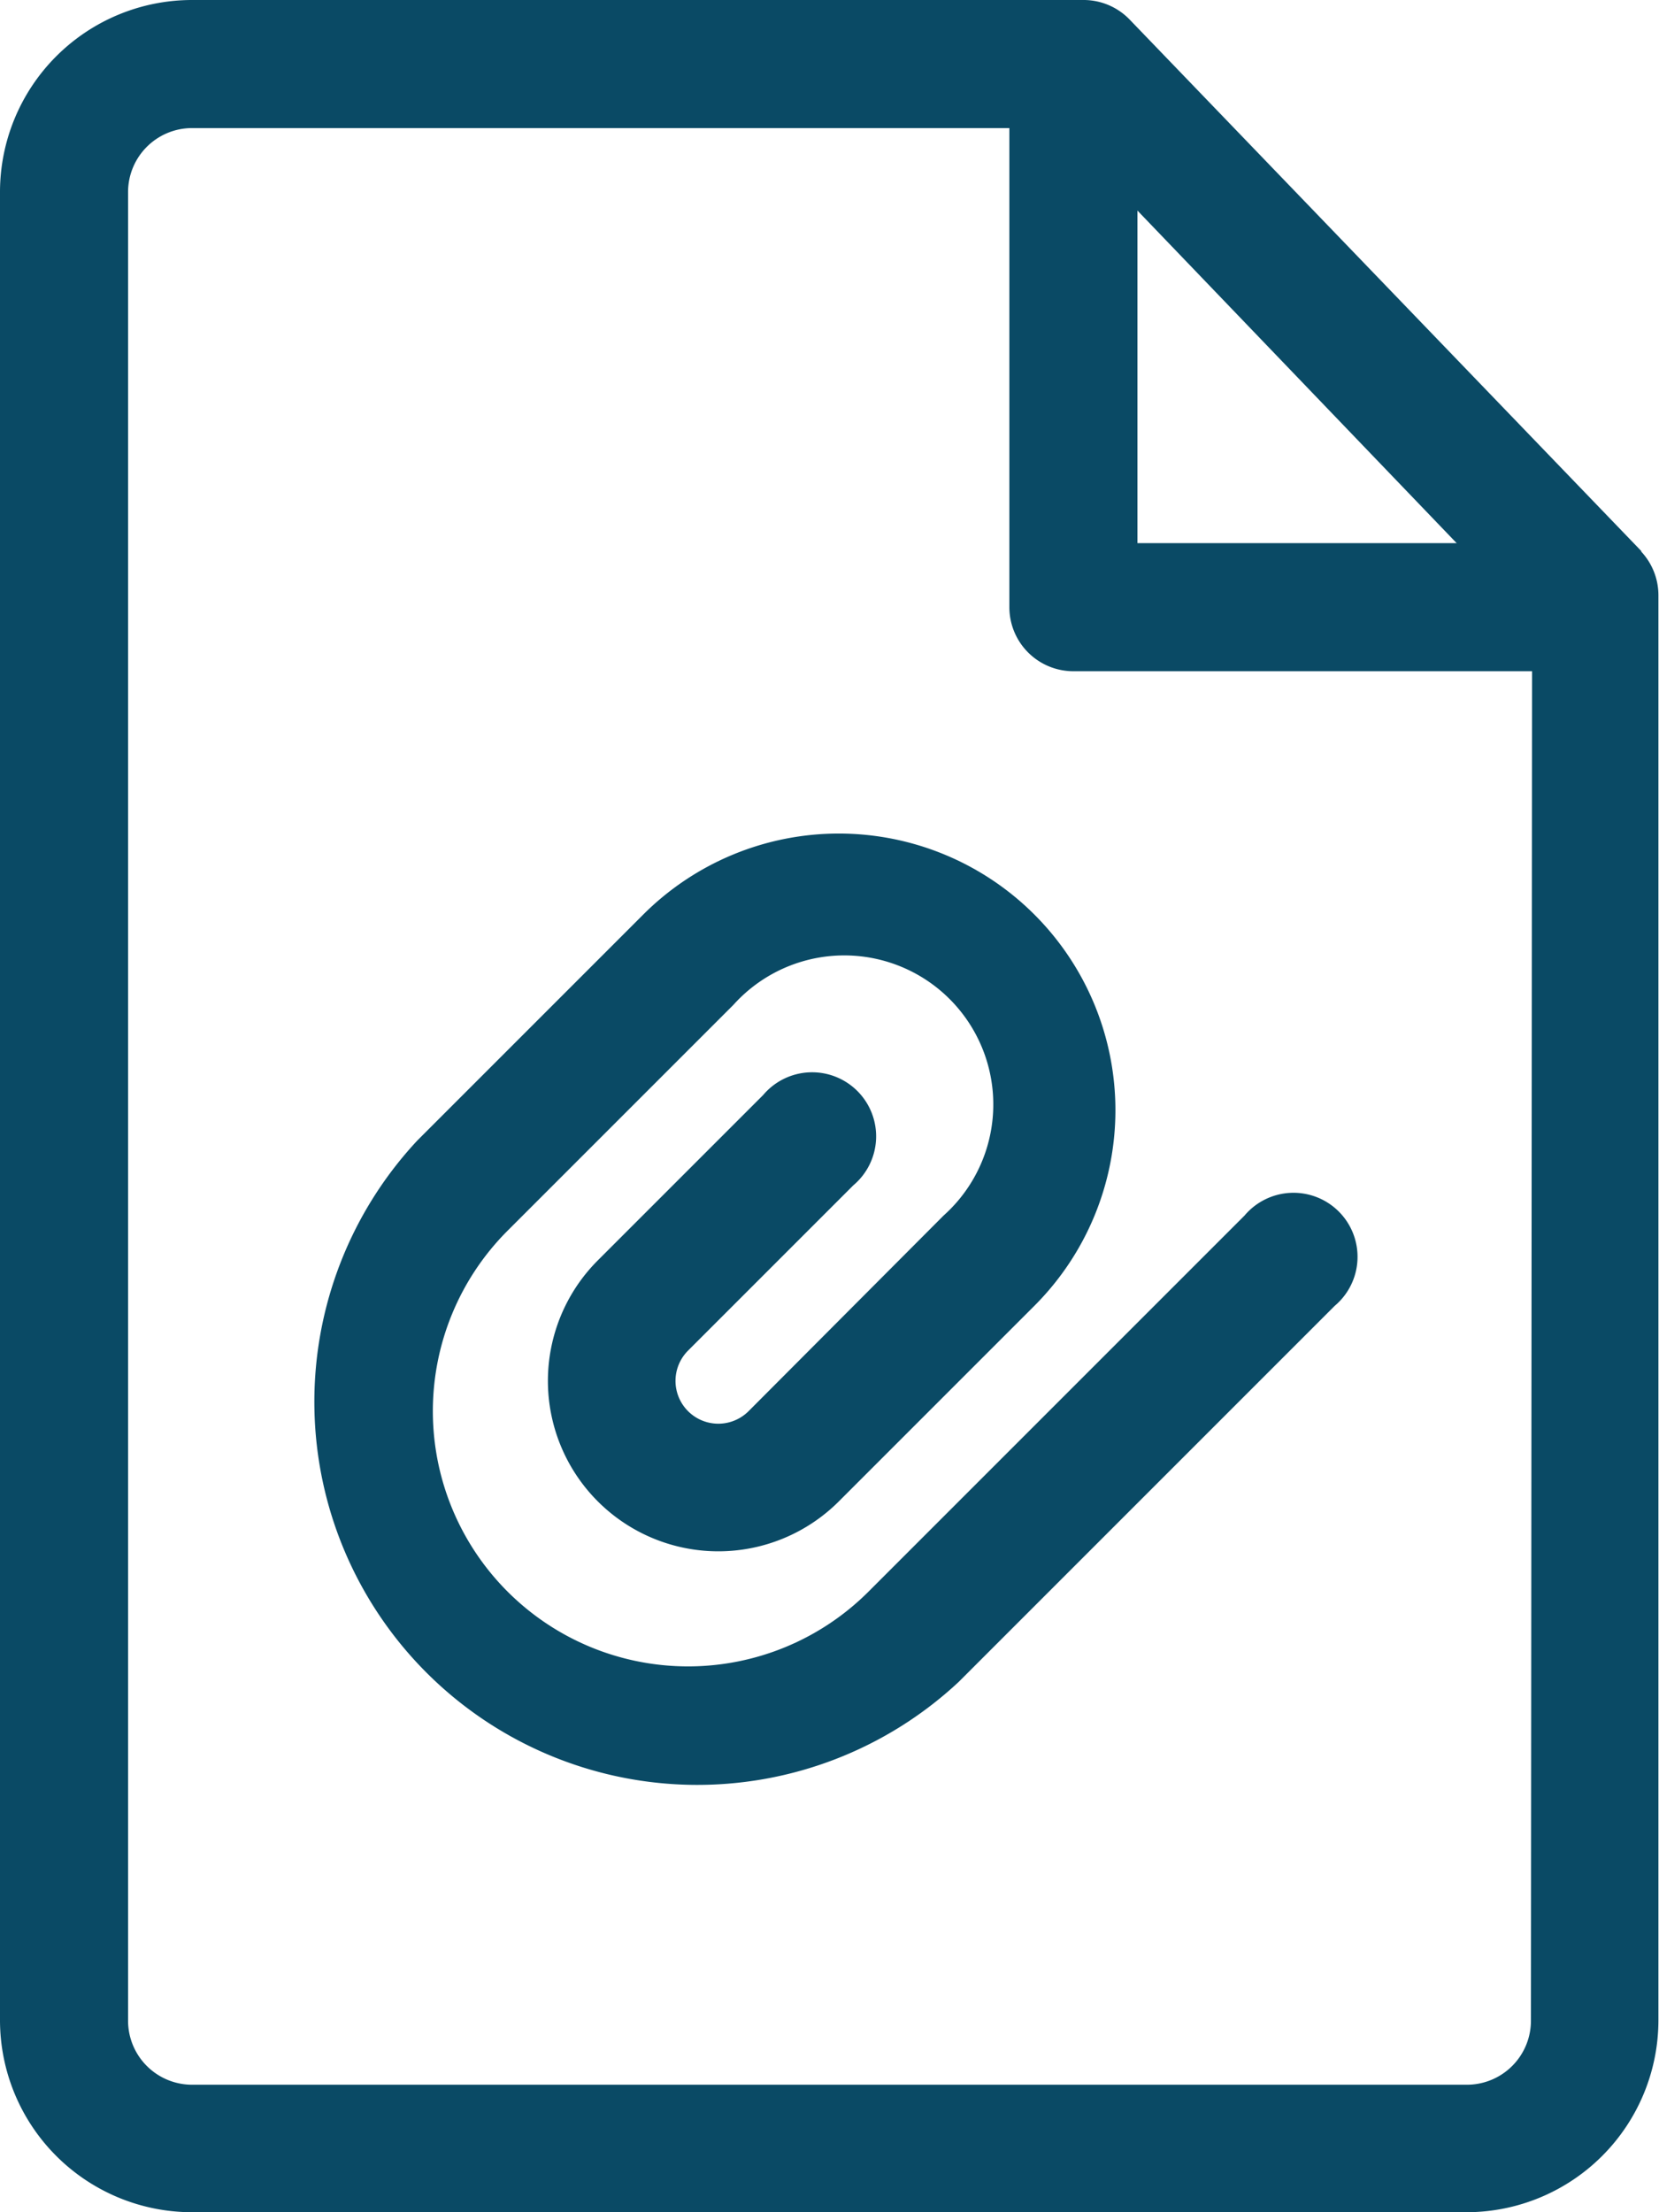 <svg xmlns="http://www.w3.org/2000/svg" viewBox="0 0 28.5 38"><g fill="#0a4a65"><path d="M28.2 9.47 19.41.34a1.1 1.1 0 0 0-.78-.34H3.29A3.3 3.3 0 0 0 0 3.29V34.7A3.3 3.3 0 0 0 3.29 38H25.2a3.3 3.3 0 0 0 3.29-3.29V10.23a1.1 1.1 0 0 0-.3-.76Zm-1.9 25.24a1.1 1.1 0 0 1-1.1 1.1H3.3a1.1 1.1 0 0 1-1.1-1.1V3.3a1.1 1.1 0 0 1 1.1-1.1h14.88l8.14 8.48Z"/><path d="M19.54 1.85a1.1 1.1 0 0 0-2.2 0v8.58a1.1 1.1 0 0 0 1.1 1.1h8.58a1.1 1.1 0 0 0 0-2.2h-7.48Zm1.84 19.03-6.46 6.46a4.38 4.38 0 0 1-6.2-6.2l3.88-3.88a2.56 2.56 0 1 1 3.61 3.62l-3.35 3.36a.73.73 0 1 1-1.04-1.04l2.84-2.84a1.1 1.1 0 1 0-1.55-1.55l-2.84 2.84a2.92 2.92 0 1 0 4.14 4.14l3.36-3.36a4.75 4.75 0 0 0-6.72-6.72l-3.88 3.88a6.58 6.58 0 0 0 9.3 9.3l6.46-6.46a1.1 1.1 0 1 0-1.55-1.55Z"/></g></svg>